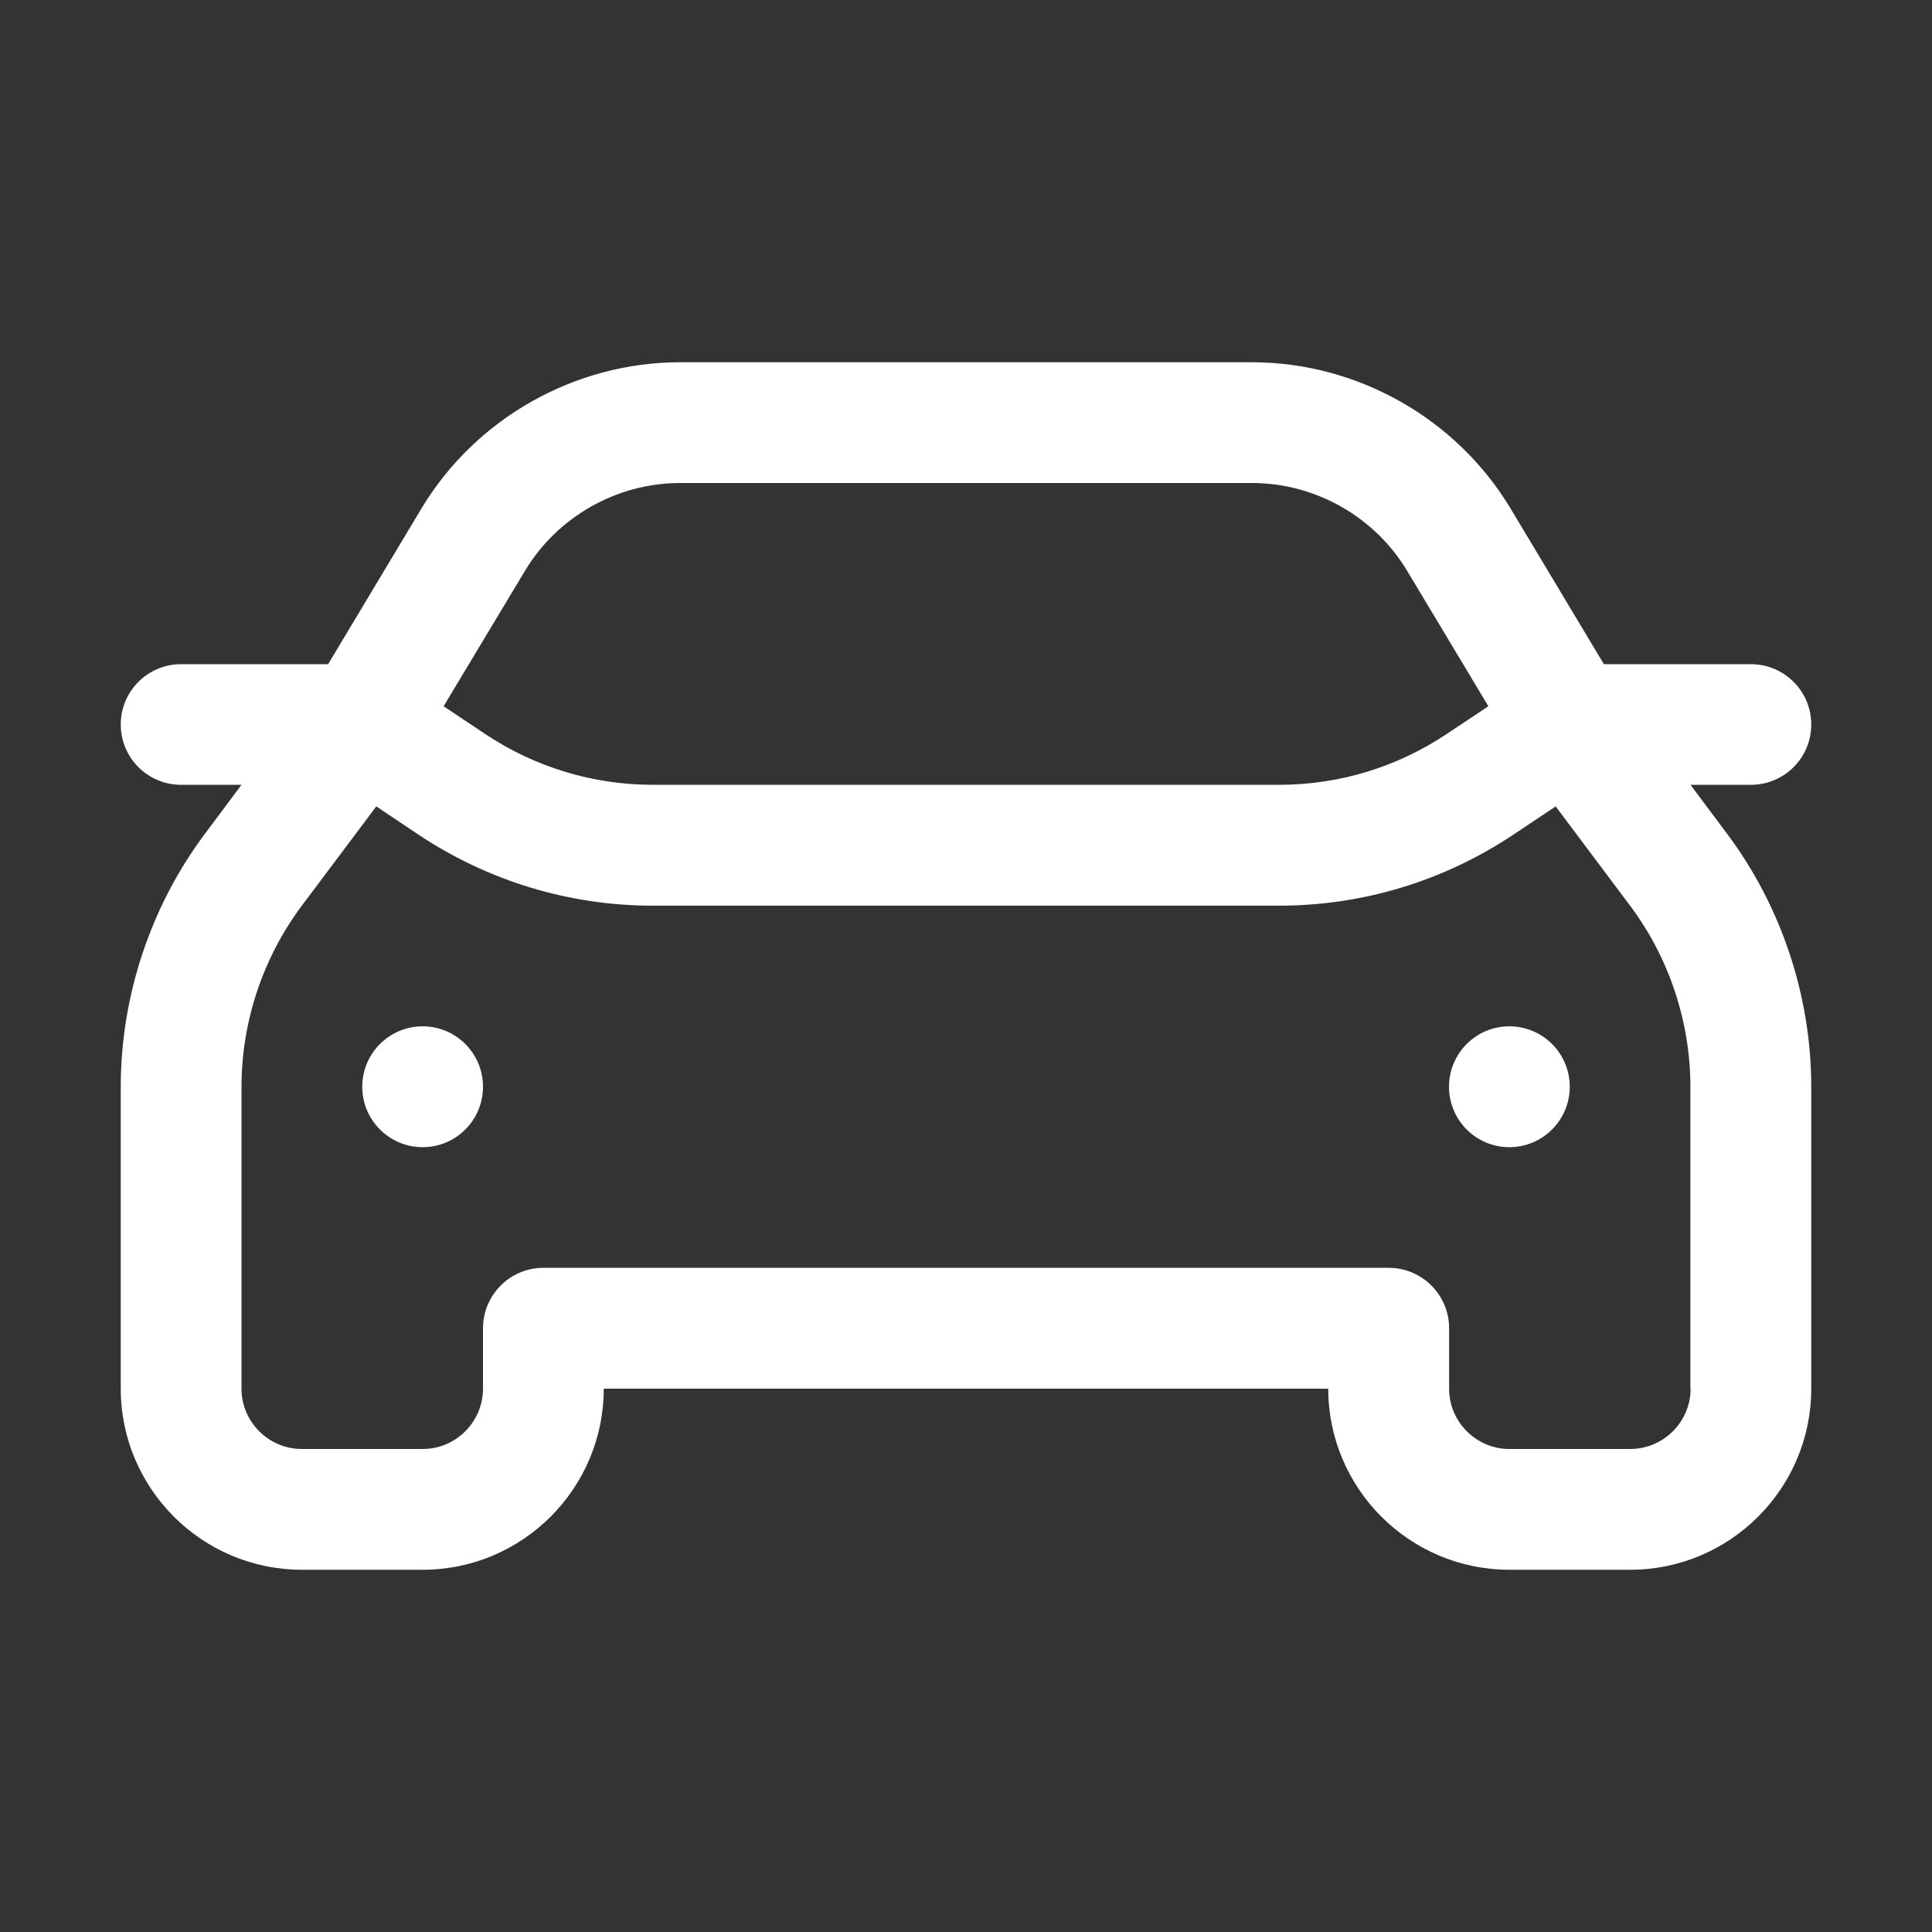 <svg width="18" height="18" viewBox="0 0 18 18" fill="none" xmlns="http://www.w3.org/2000/svg">
<rect x="0" y="0" width="18" height="18" fill="#333333" stroke="none"/>
<path d="M15.75 7.312H16.312C16.623 7.312 16.875 7.061 16.875 6.75C16.875 6.439 16.623 6.188 16.312 6.188H14.943L14.075 4.74C13.57 3.898 12.646 3.375 11.663 3.375H6.337C5.354 3.375 4.43 3.898 3.925 4.74L3.057 6.188H1.688C1.377 6.188 1.125 6.439 1.125 6.75C1.125 7.061 1.377 7.312 1.688 7.312H2.25L1.913 7.763C1.405 8.44 1.125 9.278 1.125 10.125V12.938C1.125 13.868 1.882 14.625 2.812 14.625H3.938C4.868 14.625 5.625 13.868 5.625 12.938H12.375C12.375 13.868 13.132 14.625 14.062 14.625H15.188C16.118 14.625 16.875 13.868 16.875 12.938V10.125C16.875 9.278 16.595 8.439 16.087 7.763L15.75 7.312ZM4.89 5.32C5.193 4.814 5.747 4.5 6.337 4.5H11.664C12.254 4.5 12.808 4.814 13.111 5.32L13.867 6.58L13.476 6.84C13.012 7.149 12.473 7.312 11.915 7.312H6.084C5.527 7.312 4.988 7.149 4.524 6.841L4.133 6.58L4.89 5.32ZM15.751 12.938C15.751 13.247 15.498 13.5 15.188 13.5H14.063C13.753 13.5 13.501 13.247 13.501 12.938V12.375C13.501 12.065 13.249 11.812 12.938 11.812H5.062C4.752 11.812 4.5 12.065 4.5 12.375V12.938C4.5 13.247 4.247 13.5 3.938 13.5H2.812C2.503 13.5 2.25 13.247 2.25 12.938V10.125C2.25 9.52 2.45 8.921 2.812 8.438L3.506 7.513L3.9 7.777C4.55 8.209 5.304 8.438 6.084 8.438H11.915C12.696 8.438 13.45 8.209 14.1 7.776L14.494 7.513L15.187 8.438C15.55 8.921 15.749 9.52 15.749 10.125V12.938H15.751Z" fill="white"/>
<path d="M14.062 10.688C14.373 10.688 14.625 10.436 14.625 10.125C14.625 9.814 14.373 9.562 14.062 9.562C13.752 9.562 13.5 9.814 13.5 10.125C13.5 10.436 13.752 10.688 14.062 10.688Z" fill="white"/>
<path d="M3.938 10.688C4.248 10.688 4.5 10.436 4.5 10.125C4.5 9.814 4.248 9.562 3.938 9.562C3.627 9.562 3.375 9.814 3.375 10.125C3.375 10.436 3.627 10.688 3.938 10.688Z" fill="white"/>
</svg>
